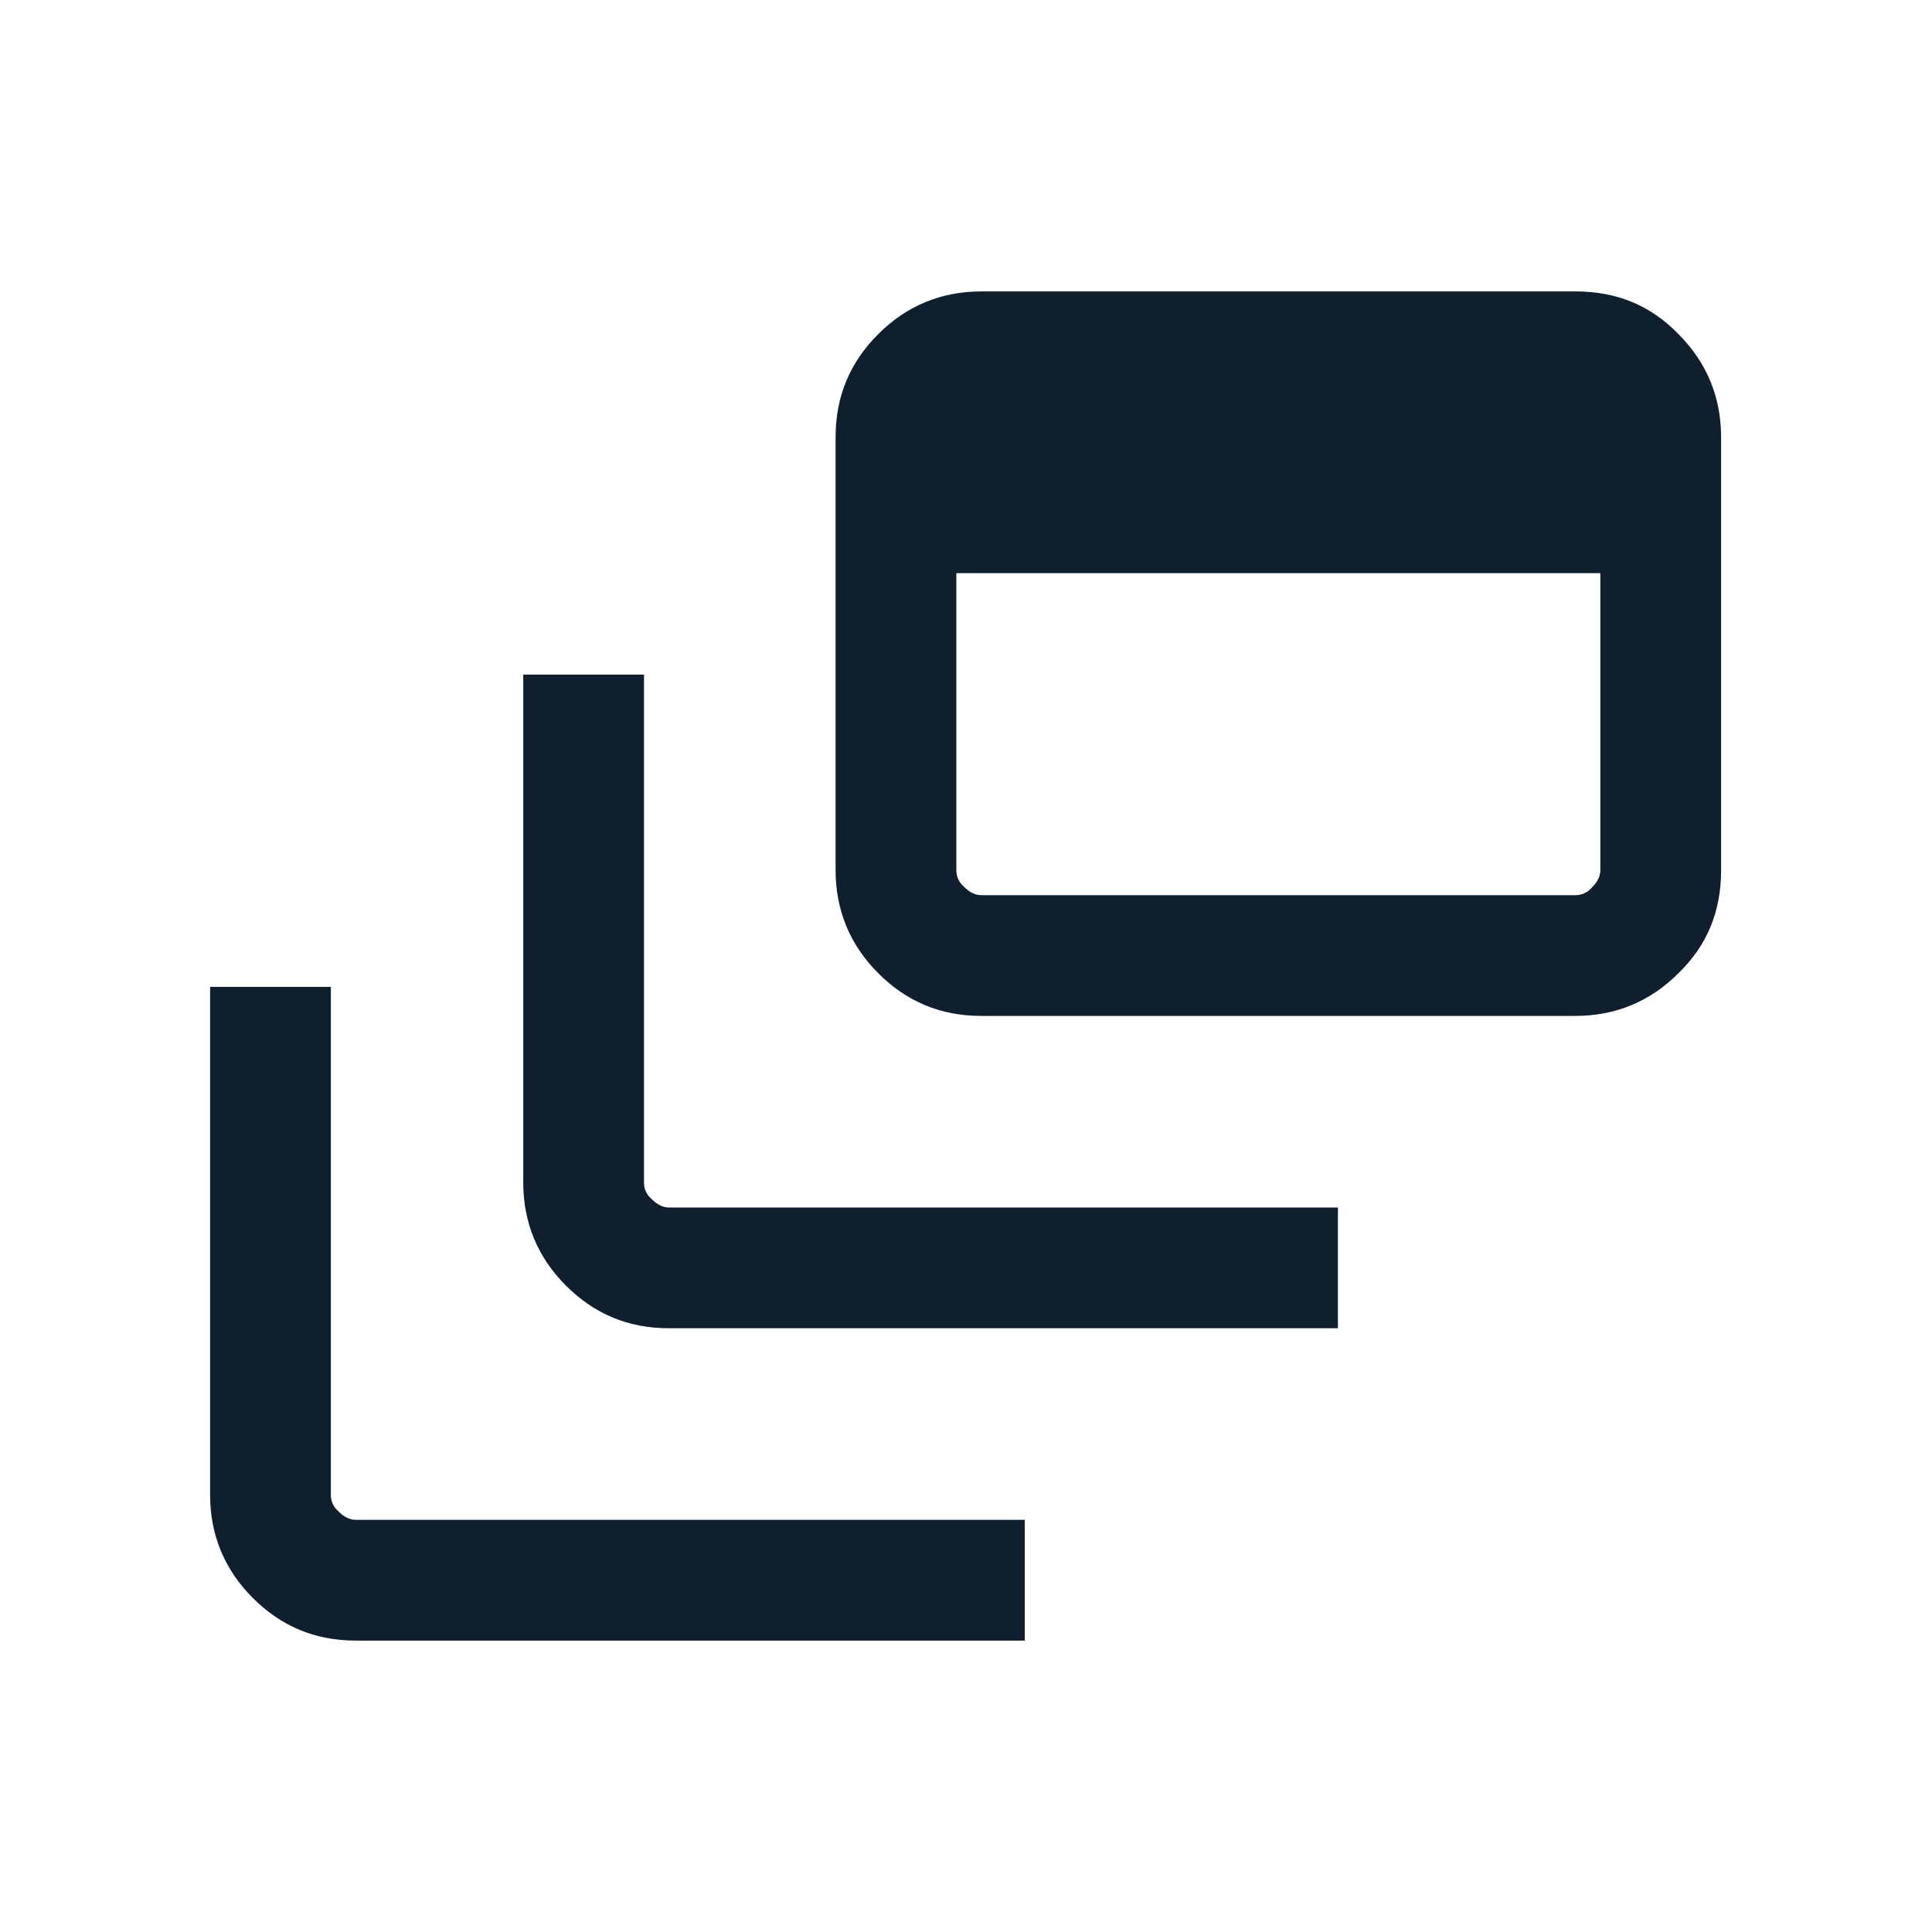 <?xml version="1.0" encoding="UTF-8"?><svg id="Calque_1" xmlns="http://www.w3.org/2000/svg" viewBox="0 0 24 24"><defs><style>.cls-1{fill:#101f2e;}</style></defs><path class="cls-1" d="M4.42,20.38c-.51,0-.93-.18-1.28-.53s-.53-.78-.53-1.28v-6.31h1.5v6.31c0,.08.03.15.1.21.06.06.13.1.21.1h8.31v1.5s-8.31,0-8.31,0ZM8.31,16.5c-.51,0-.93-.18-1.28-.53s-.53-.78-.53-1.28v-6.31h1.5v6.31c0,.08.03.15.1.21.06.06.13.1.21.1h8.31v1.5h-8.31ZM12.19,12.62c-.51,0-.93-.18-1.28-.53s-.53-.78-.53-1.28v-5.38c0-.51.18-.93.53-1.28.35-.35.78-.53,1.28-.53h7.38c.51,0,.93.17,1.28.53.35.35.53.78.53,1.28v5.38c0,.51-.17.93-.53,1.28-.35.35-.78.53-1.28.53h-7.38ZM12.19,11.12h7.38c.08,0,.15-.03.21-.1.06-.06.1-.13.1-.21v-3.69h-8v3.69c0,.08.03.15.1.21.06.06.13.1.21.1Z"/></svg>